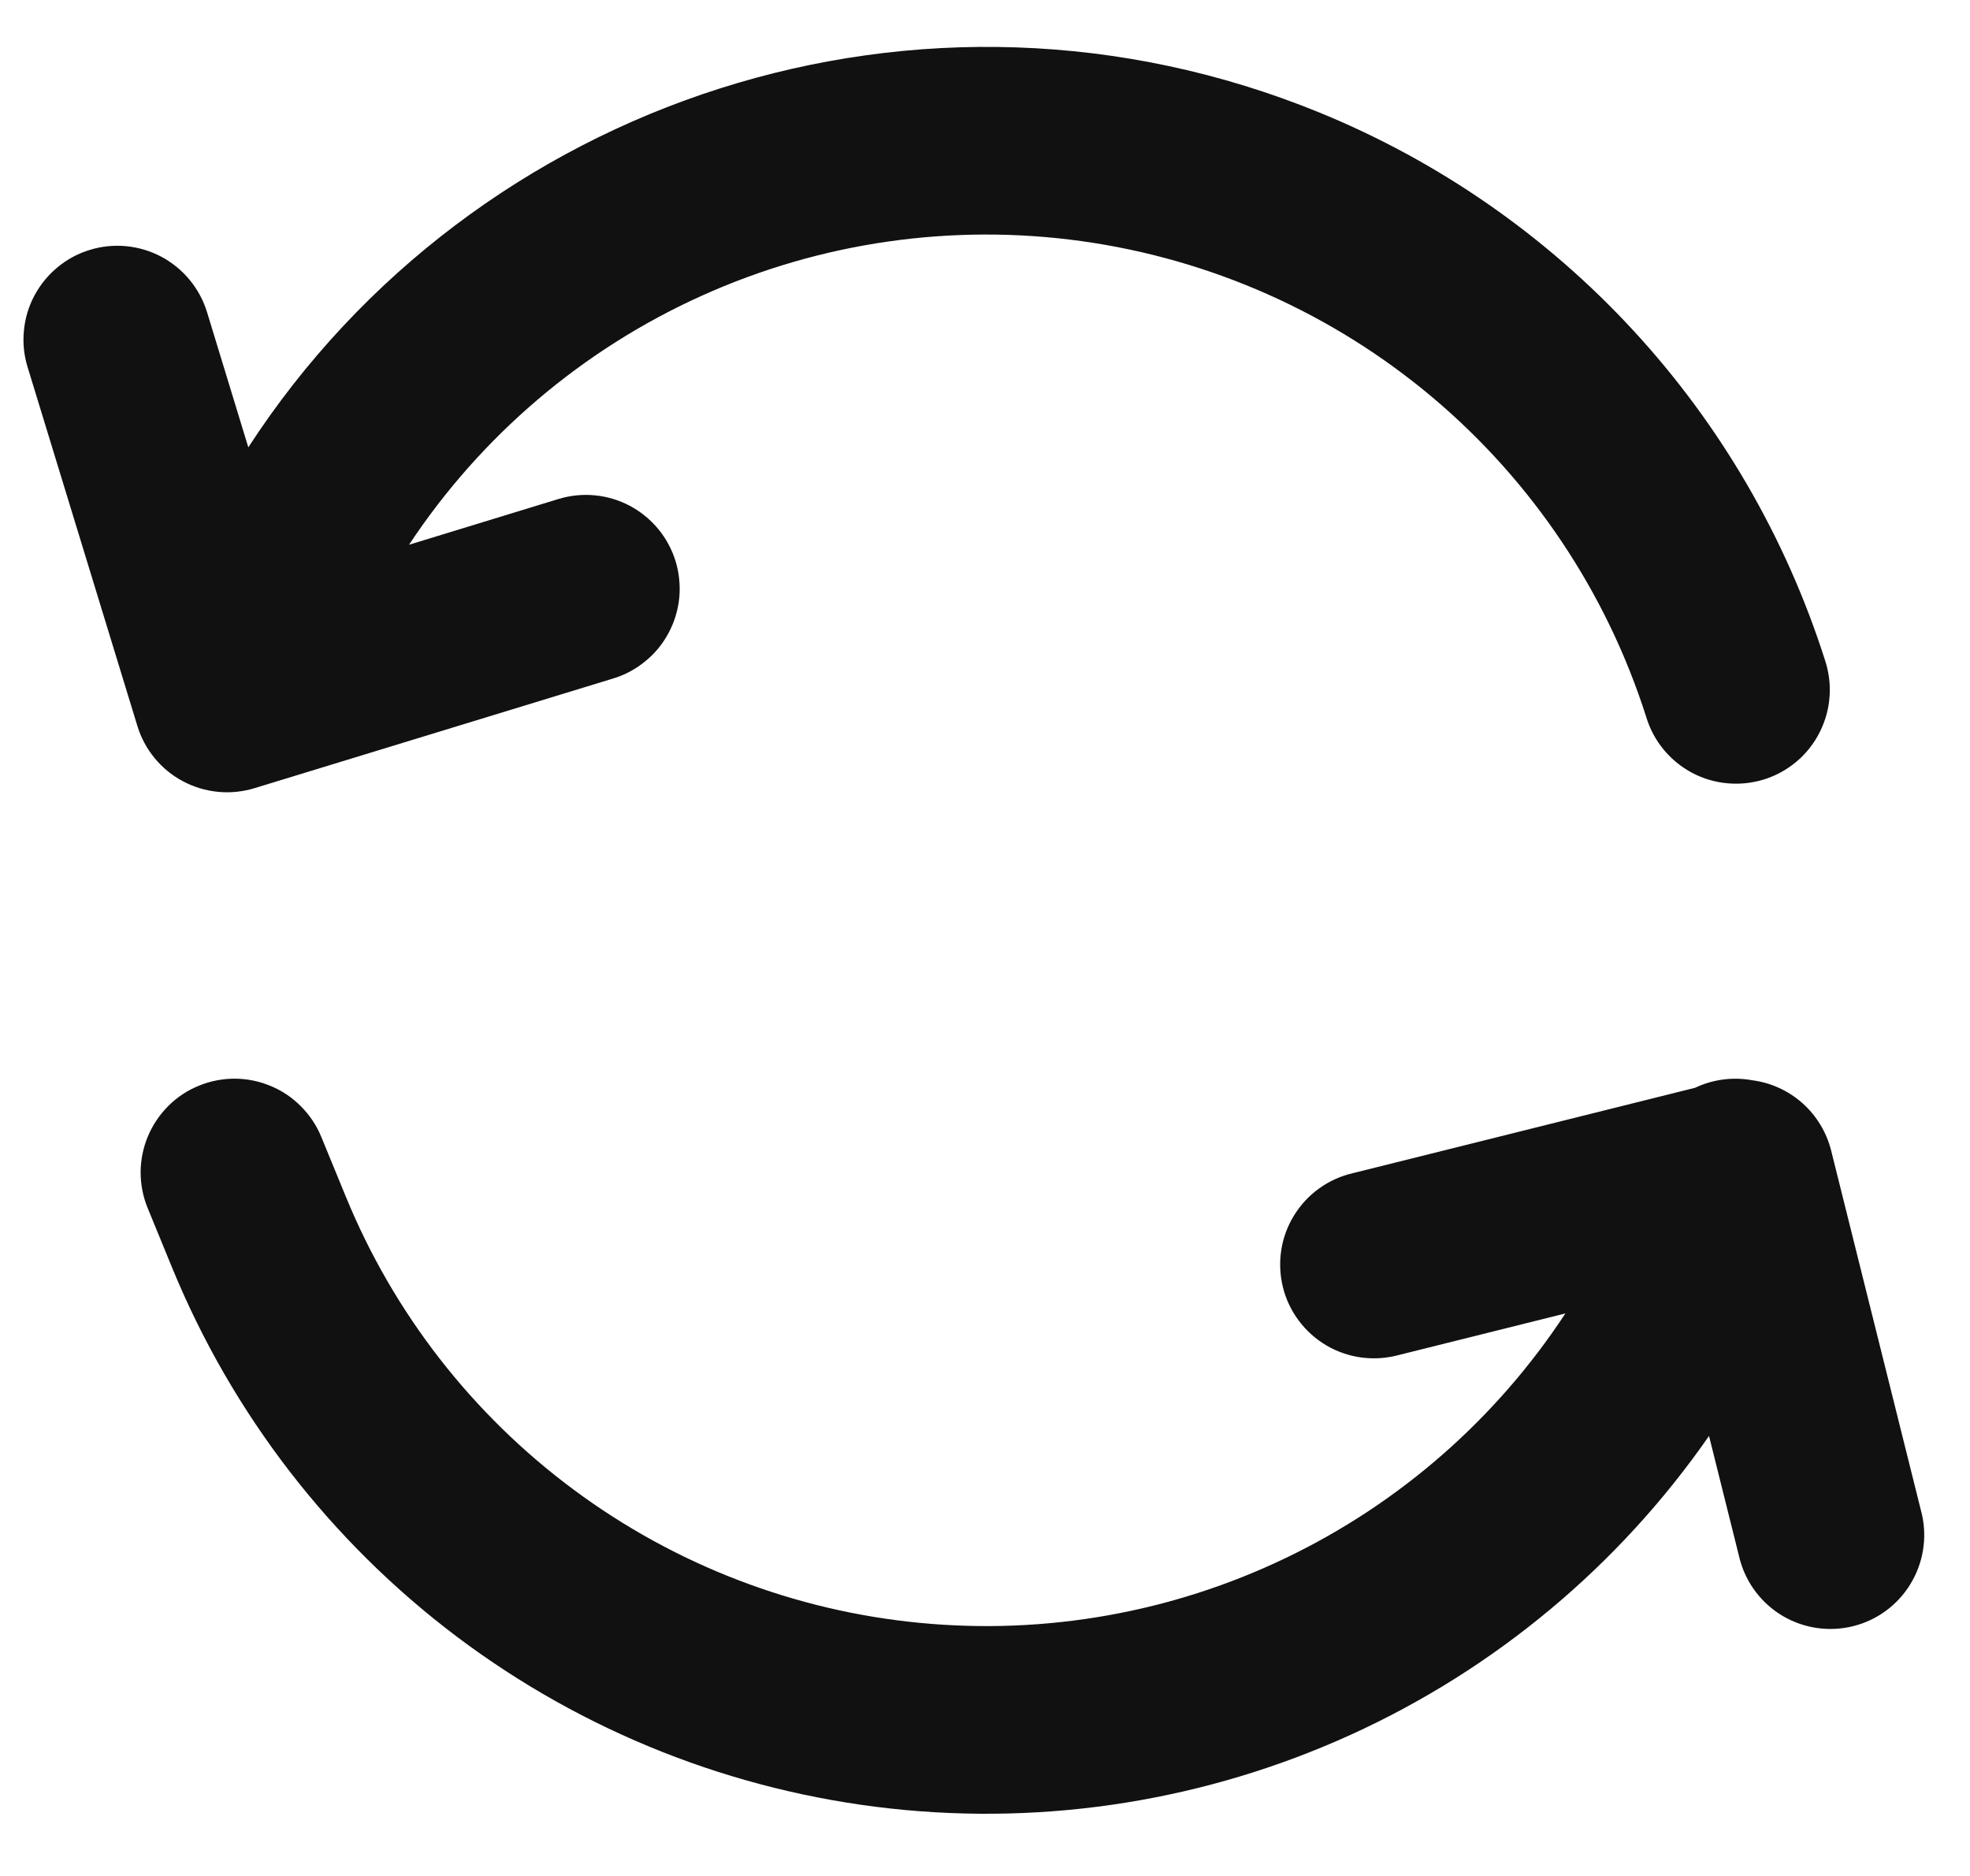 <?xml version="1.0" encoding="UTF-8"?> <svg xmlns="http://www.w3.org/2000/svg" width="21" height="20" viewBox="0 0 21 20" fill="none"><path d="M4.359 5.808L5.953 5.32C6.078 5.282 6.21 5.268 6.341 5.281C6.472 5.293 6.599 5.332 6.715 5.393C6.831 5.455 6.933 5.539 7.017 5.64C7.101 5.742 7.163 5.858 7.202 5.984C7.24 6.11 7.253 6.242 7.241 6.372C7.228 6.503 7.19 6.63 7.128 6.746C7.067 6.862 6.983 6.965 6.881 7.048C6.78 7.132 6.663 7.195 6.538 7.233L2.713 8.403C2.587 8.441 2.455 8.455 2.324 8.442C2.193 8.429 2.066 8.391 1.95 8.329C1.834 8.268 1.732 8.184 1.648 8.082C1.565 7.981 1.502 7.864 1.464 7.738L0.294 3.913C0.255 3.787 0.242 3.655 0.255 3.525C0.267 3.394 0.305 3.267 0.367 3.151C0.429 3.035 0.513 2.932 0.614 2.849C0.715 2.765 0.832 2.702 0.958 2.664C1.211 2.586 1.486 2.613 1.72 2.737C1.954 2.862 2.129 3.074 2.207 3.328L2.647 4.769C5.055 1.06 9.832 -0.535 14.073 1.203C15.341 1.723 16.48 2.514 17.41 3.522C18.339 4.529 19.036 5.728 19.453 7.034C19.495 7.16 19.513 7.293 19.503 7.425C19.494 7.558 19.458 7.687 19.398 7.806C19.339 7.924 19.256 8.03 19.155 8.116C19.054 8.202 18.936 8.268 18.81 8.308C18.683 8.348 18.55 8.363 18.418 8.351C18.285 8.34 18.157 8.302 18.039 8.24C17.922 8.178 17.818 8.093 17.733 7.99C17.649 7.888 17.586 7.769 17.548 7.642C17.125 6.315 16.336 5.135 15.272 4.238C14.207 3.341 12.91 2.763 11.531 2.571C10.152 2.379 8.747 2.581 7.478 3.154C6.209 3.727 5.128 4.647 4.36 5.808H4.359ZM16.686 14.003L14.911 14.446C14.782 14.481 14.648 14.49 14.516 14.473C14.384 14.456 14.256 14.412 14.141 14.345C14.026 14.277 13.926 14.188 13.846 14.081C13.766 13.975 13.708 13.853 13.676 13.724C13.644 13.594 13.638 13.46 13.658 13.328C13.678 13.197 13.725 13.07 13.795 12.957C13.865 12.843 13.957 12.745 14.065 12.668C14.174 12.59 14.297 12.535 14.427 12.506L18.07 11.597C18.259 11.507 18.473 11.479 18.68 11.517C18.879 11.543 19.066 11.629 19.215 11.762C19.365 11.896 19.471 12.072 19.52 12.267L20.488 16.147C20.545 16.402 20.5 16.669 20.363 16.891C20.226 17.114 20.008 17.274 19.754 17.337C19.501 17.4 19.233 17.362 19.007 17.23C18.782 17.098 18.617 16.883 18.548 16.631L18.218 15.309C17.255 16.695 15.936 17.795 14.4 18.494C12.865 19.193 11.169 19.465 9.492 19.281C7.815 19.097 6.218 18.464 4.87 17.449C3.523 16.434 2.474 15.074 1.834 13.513L1.574 12.879C1.524 12.758 1.499 12.627 1.499 12.496C1.5 12.365 1.526 12.235 1.577 12.114C1.628 11.992 1.702 11.883 1.795 11.79C1.888 11.697 1.999 11.624 2.12 11.575C2.366 11.474 2.641 11.475 2.886 11.578C3.007 11.628 3.117 11.702 3.209 11.796C3.302 11.889 3.375 11.999 3.425 12.121L3.685 12.754C4.194 13.998 5.034 15.079 6.113 15.88C7.192 16.682 8.47 17.174 9.808 17.302C11.146 17.431 12.494 17.192 13.706 16.61C14.918 16.029 15.948 15.128 16.686 14.004V14.003Z" fill="#111111"></path></svg> 